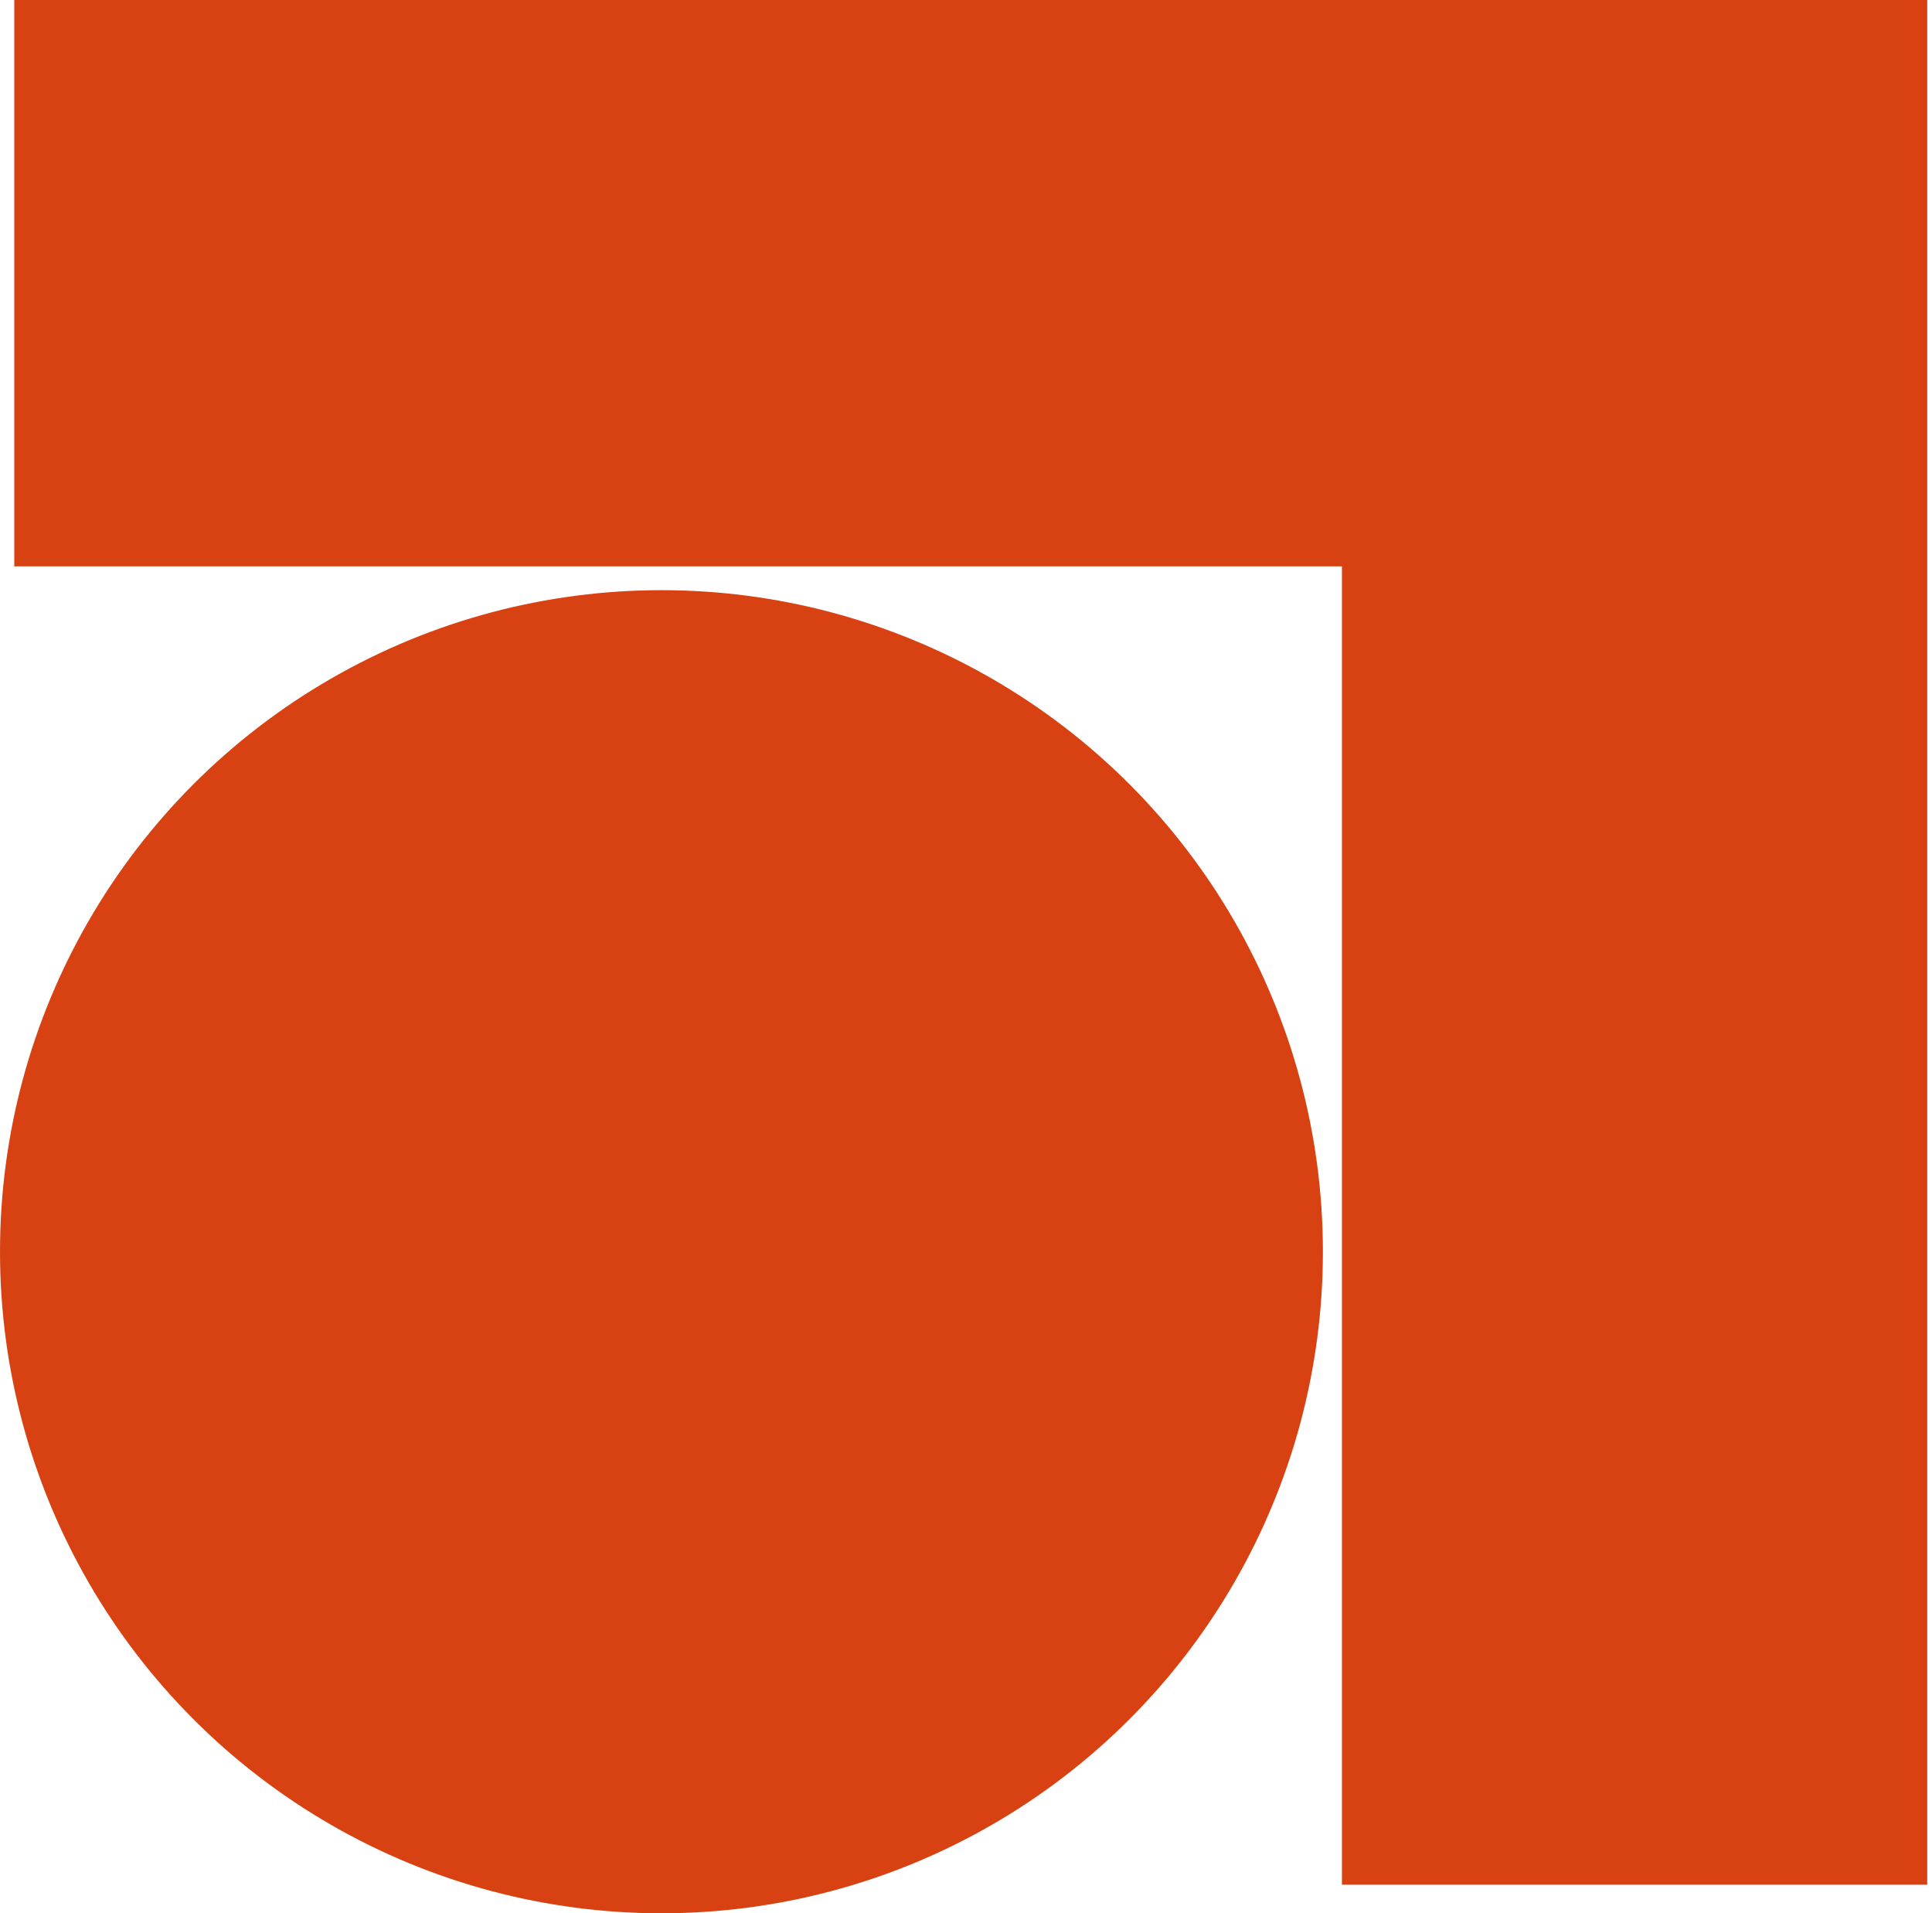 <svg width="203" height="201" viewBox="0 0 203 201" fill="none" xmlns="http://www.w3.org/2000/svg">
<path d="M1.5 59.5V0H202.5V198H141V59.5H1.5Z" fill="#D84212"/>
<circle cx="69.5" cy="131.5" r="69.5" fill="#D84212"/>
</svg>
